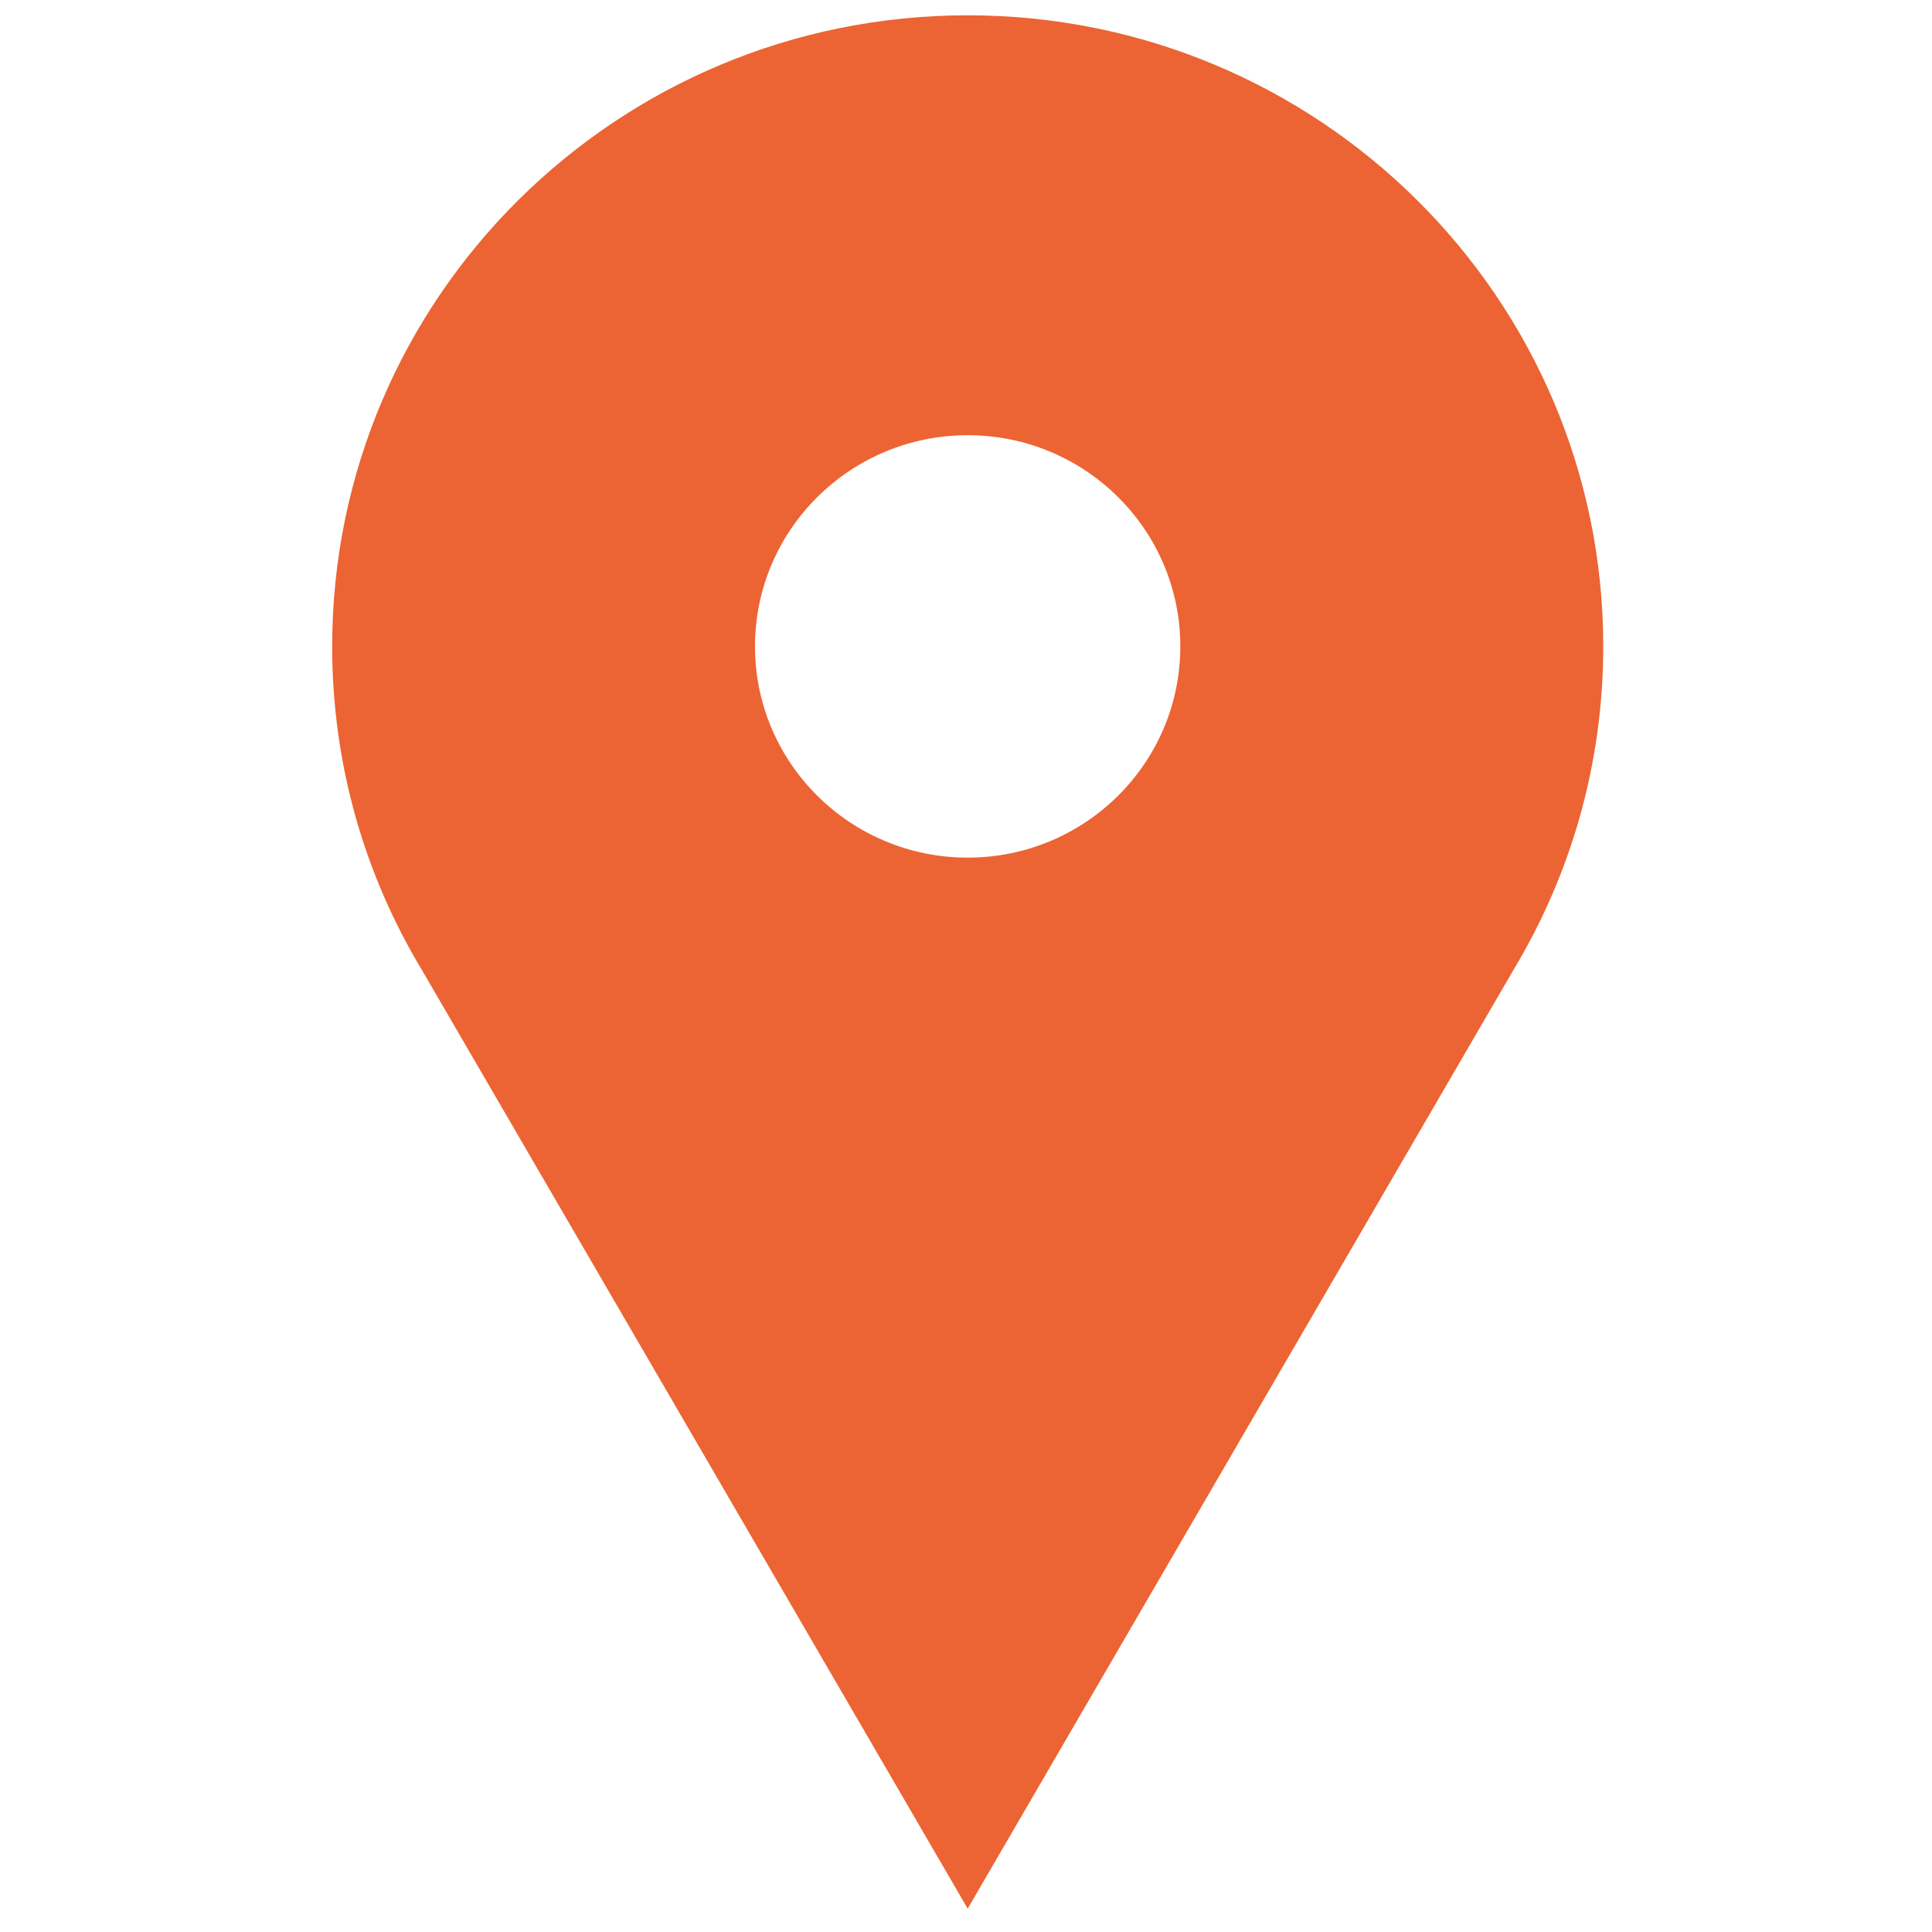 <svg xmlns="http://www.w3.org/2000/svg" width="75" viewBox="0 0 75 75" height="75"><defs><clipPath id="a"><path d="M 12.816 0.594 L 62.316 0.594 L 62.316 74.094 L 12.816 74.094 Z M 12.816 0.594"></path></clipPath></defs><g clip-path="url(#a)"><path fill="#EC6433" d="M 37.566 0.594 C 23.938 0.594 12.895 11.562 12.895 25.094 C 12.895 29.688 14.164 33.98 16.379 37.656 L 37.566 74.094 L 58.766 37.629 C 60.969 33.961 62.238 29.676 62.238 25.094 C 62.238 11.562 51.191 0.594 37.566 0.594 Z M 37.566 33.293 C 33.008 33.293 29.309 29.621 29.309 25.094 C 29.309 20.566 33.008 16.895 37.566 16.895 C 42.125 16.895 45.82 20.566 45.82 25.094 C 45.82 29.621 42.125 33.293 37.566 33.293 Z M 37.566 33.293"></path></g></svg>